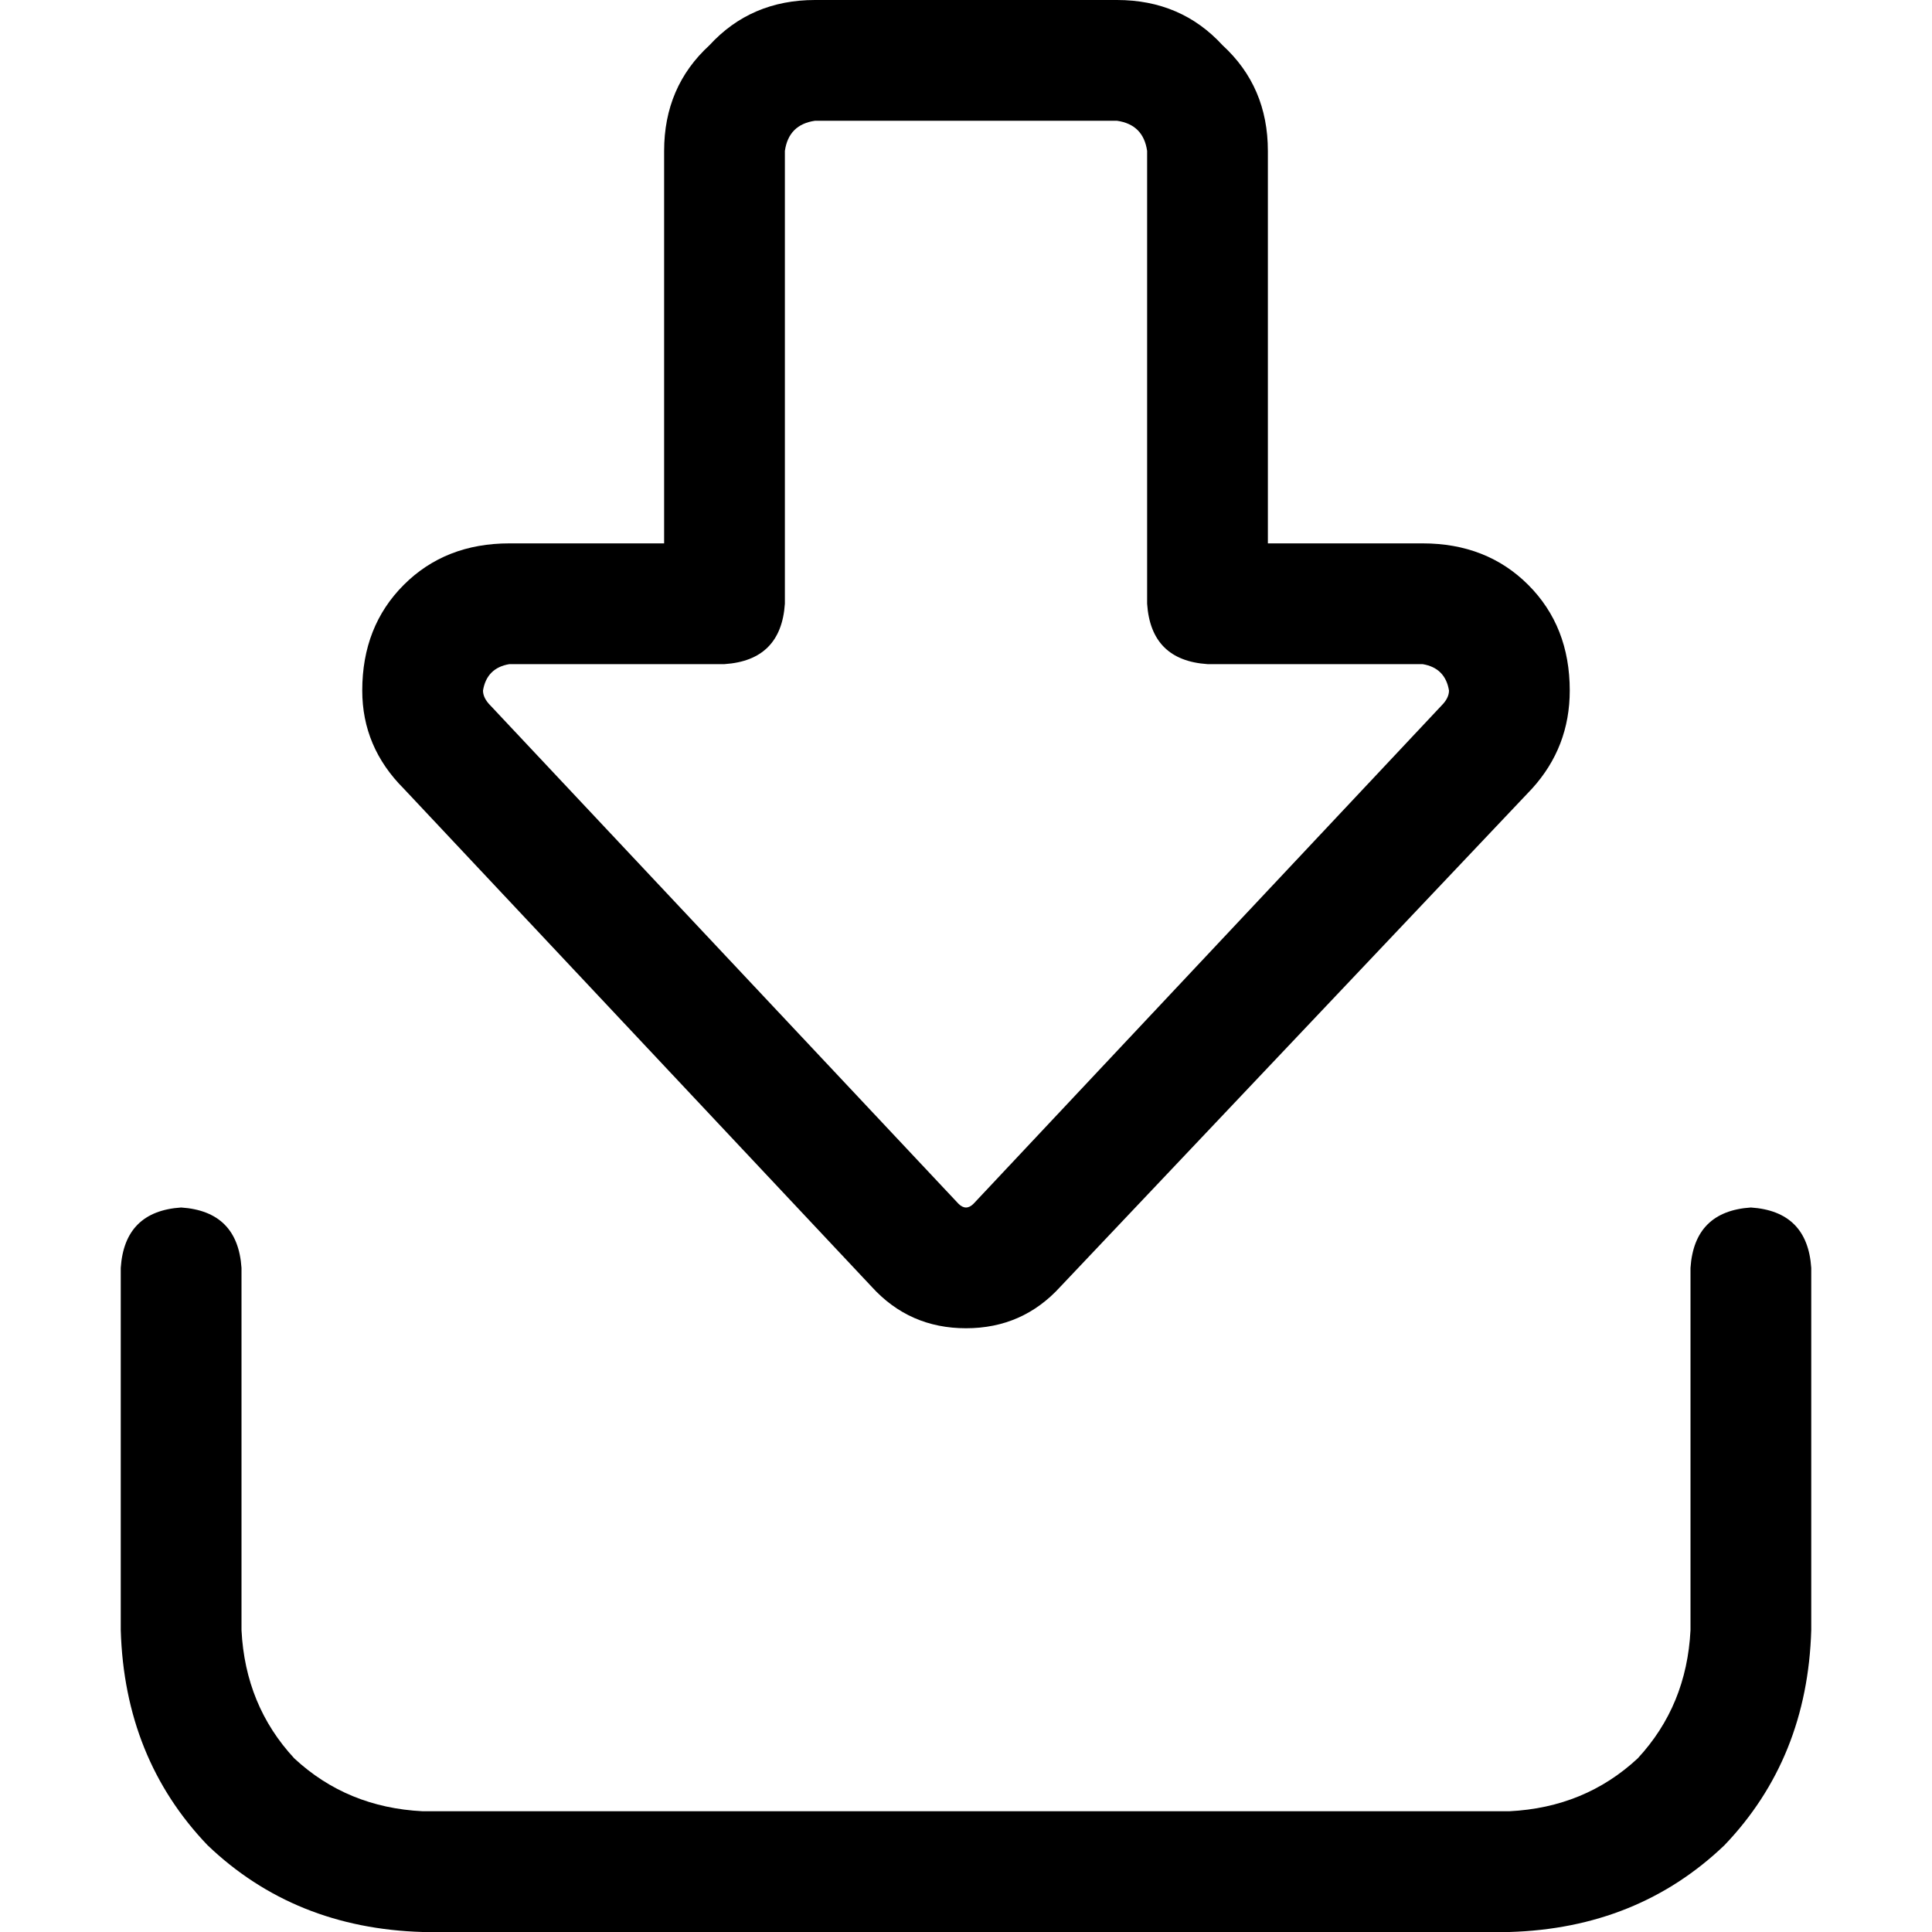 <svg xmlns="http://www.w3.org/2000/svg" viewBox="0 0 512 512">
  <path d="M 254 319 Q 255 320 256 320 Q 257 320 258 319 L 382 187 L 382 187 Q 384 185 384 183 Q 383 177 377 176 L 320 176 L 320 176 Q 305 175 304 160 L 304 40 L 304 40 Q 303 33 296 32 L 216 32 L 216 32 Q 209 33 208 40 L 208 160 L 208 160 Q 207 175 192 176 L 135 176 L 135 176 Q 129 177 128 183 Q 128 185 130 187 L 254 319 L 254 319 Z M 256 352 Q 241 352 231 341 L 107 209 L 107 209 Q 96 198 96 183 Q 96 166 107 155 Q 118 144 135 144 L 176 144 L 176 144 L 176 40 L 176 40 Q 176 23 188 12 Q 199 0 216 0 L 296 0 L 296 0 Q 313 0 324 12 Q 336 23 336 40 L 336 144 L 336 144 L 377 144 L 377 144 Q 394 144 405 155 Q 416 166 416 183 Q 416 198 406 209 L 281 341 L 281 341 Q 271 352 256 352 L 256 352 Z M 64 336 L 64 432 L 64 336 L 64 432 Q 65 452 78 466 Q 92 479 112 480 L 400 480 L 400 480 Q 420 479 434 466 Q 447 452 448 432 L 448 336 L 448 336 Q 449 321 464 320 Q 479 321 480 336 L 480 432 L 480 432 Q 479 466 457 489 Q 434 511 400 512 L 112 512 L 112 512 Q 78 511 55 489 Q 33 466 32 432 L 32 336 L 32 336 Q 33 321 48 320 Q 63 321 64 336 L 64 336 Z" />
</svg>